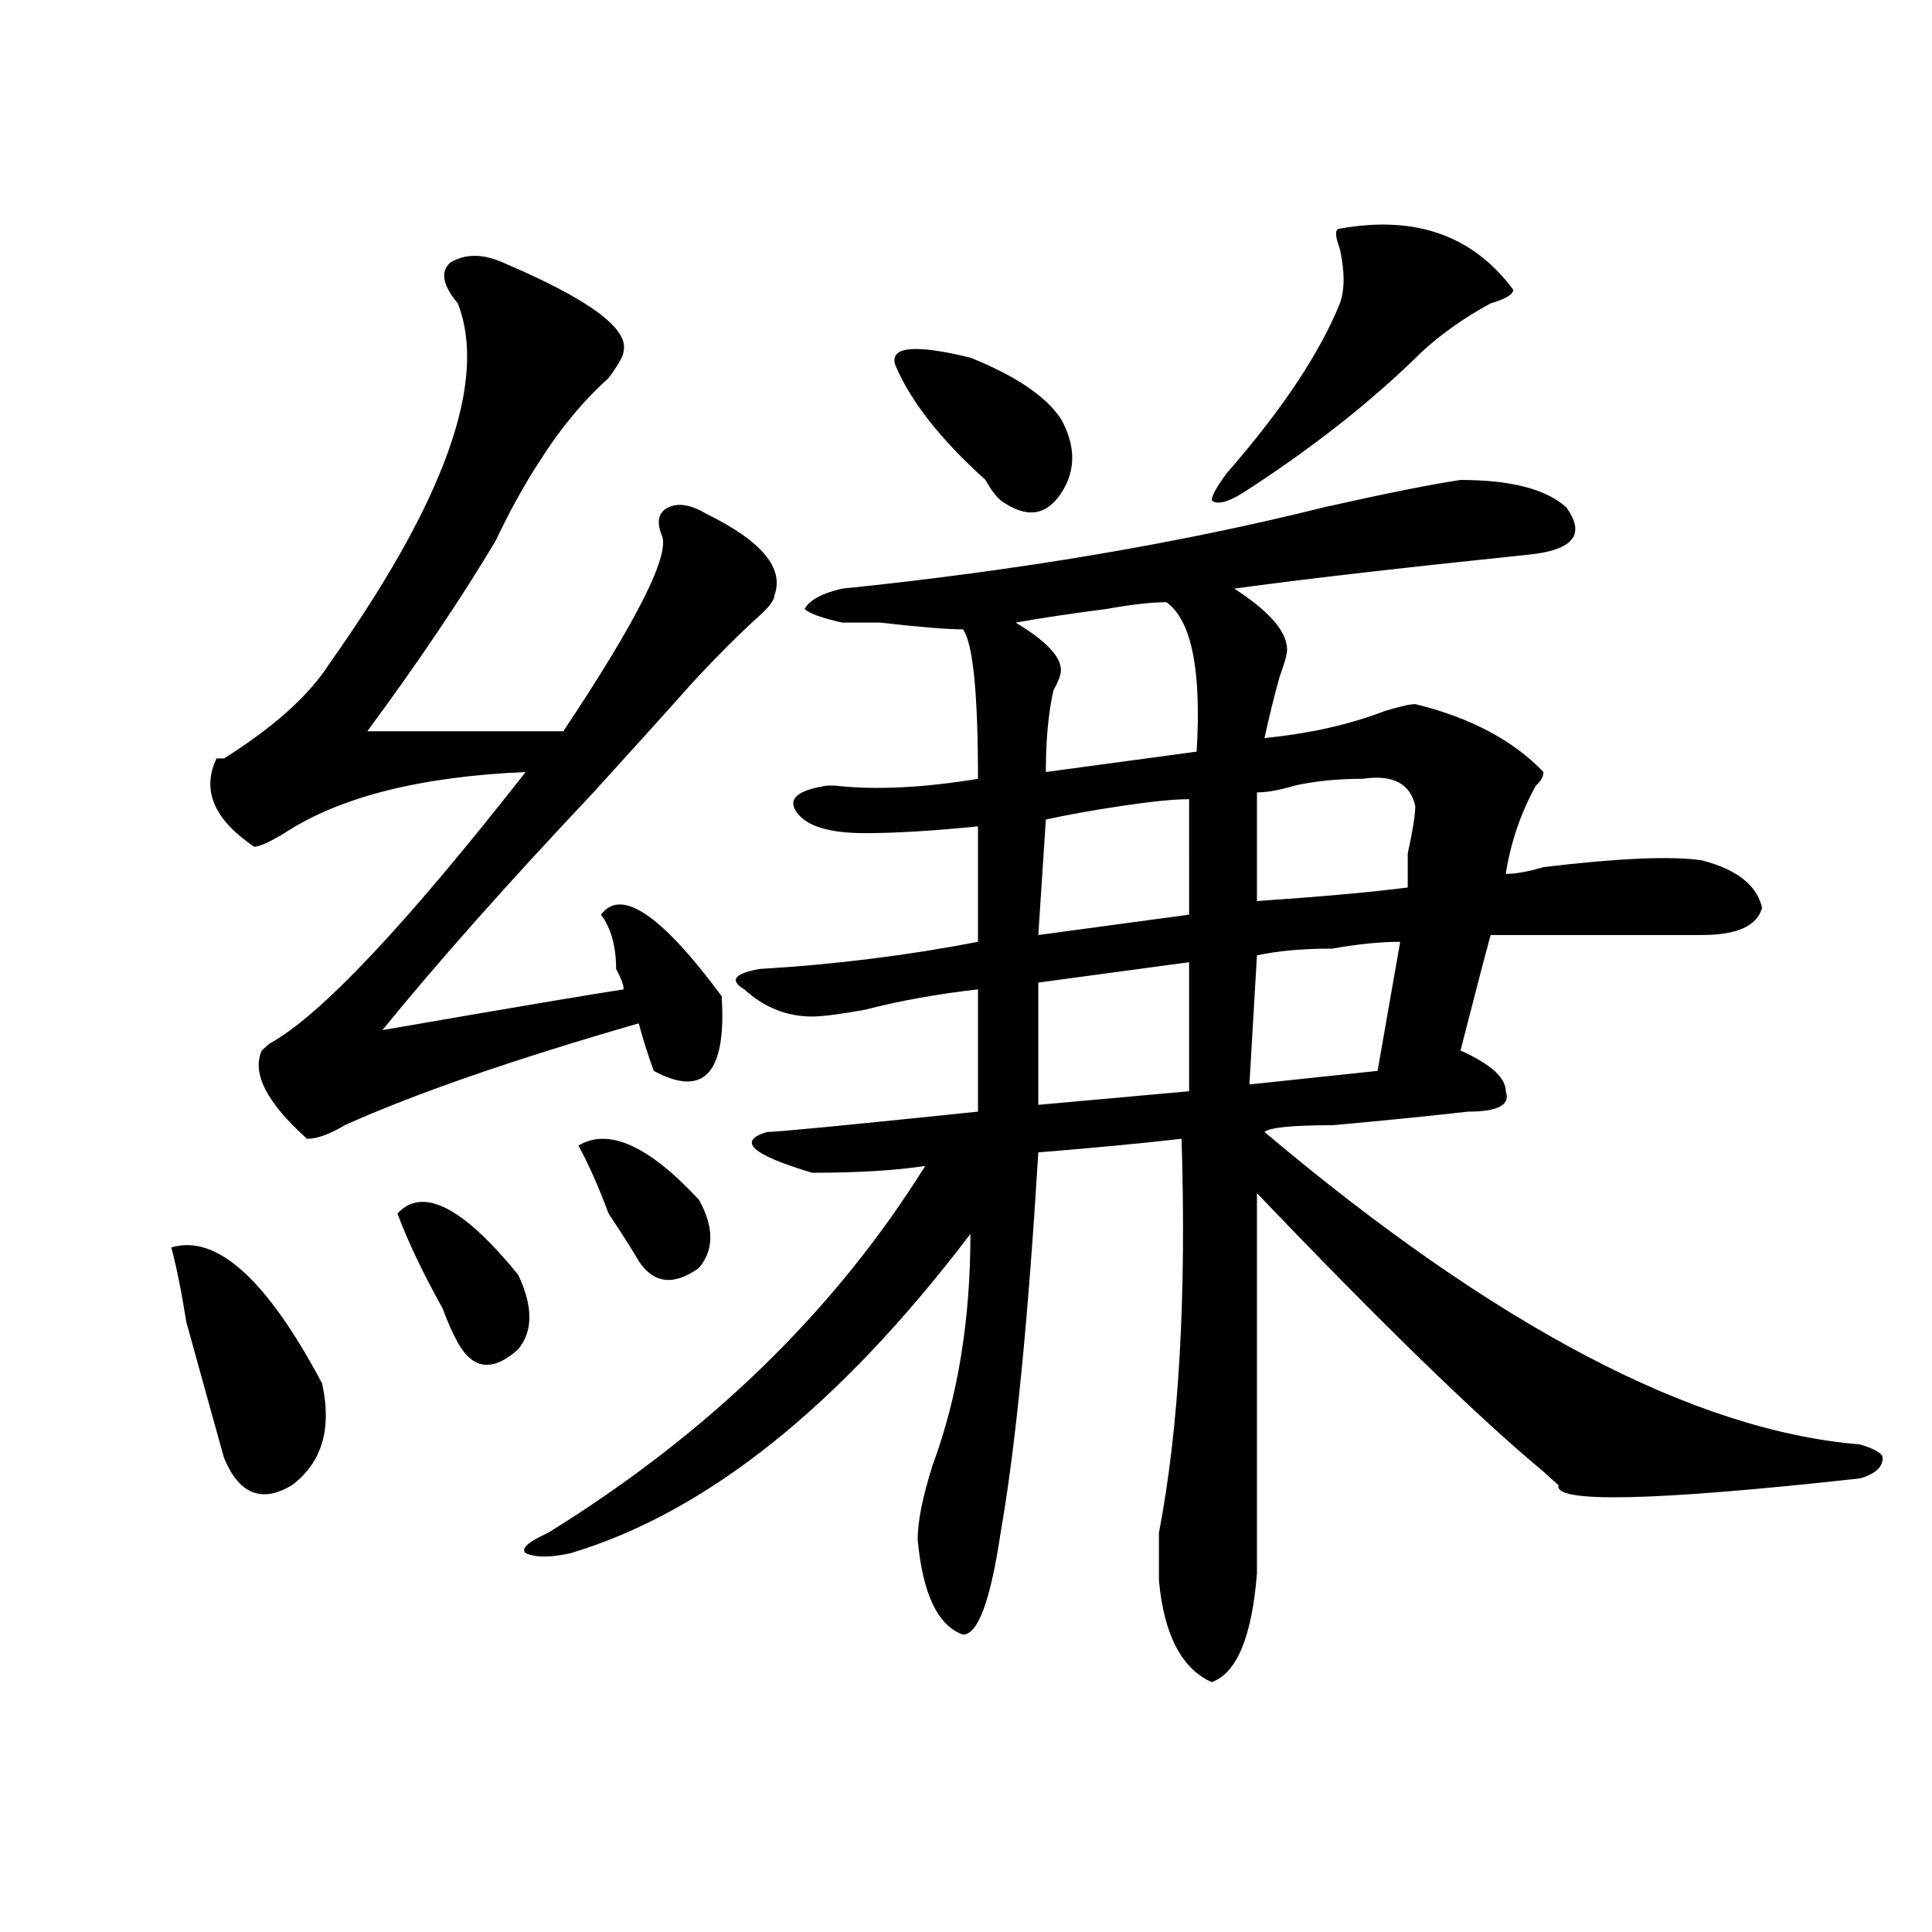 <?xml version="1.0" encoding="utf-8"?>
<!-- Generator: Adobe Illustrator 16.0.0, SVG Export Plug-In . SVG Version: 6.00 Build 0)  -->
<!DOCTYPE svg PUBLIC "-//W3C//DTD SVG 1.1//EN" "http://www.w3.org/Graphics/SVG/1.1/DTD/svg11.dtd">
<svg version="1.1" id="图层_1" xmlns="http://www.w3.org/2000/svg" xmlns:xlink="http://www.w3.org/1999/xlink" x="0px" y="0px"
	 width="1000px" height="1000px" viewBox="0 0 1000 1000" enable-background="new 0 0 1000 1000" xml:space="preserve">
<path d="M88.656,645.687c23.414-7.031,49.39,16.425,78.047,70.313c5.183,23.456,0,41.034-15.609,52.734
	c-15.609,9.393-27.316,4.724-35.121-14.063c-2.622-9.338-9.146-32.794-19.512-70.313C93.839,667.99,91.218,655.081,88.656,645.687z
	 M260.359,135.922c44.206,18.787,64.999,34.003,62.438,45.703c0,2.362-2.622,7.031-7.805,14.063
	c-13.048,11.755-24.755,25.818-35.121,42.188c-7.805,11.755-15.609,25.818-23.414,42.188c-18.231,30.487-40.364,63.281-66.34,98.438
	c33.78,0,67.62,0,101.461,0c39.023-58.557,55.913-92.56,50.73-101.953c-2.622-7.031-1.342-11.7,3.902-14.063
	c5.183-2.307,11.707-1.154,19.512,3.516c28.597,14.063,40.304,28.125,35.121,42.188c0,2.362-2.622,5.878-7.805,10.547
	c-10.427,9.393-22.134,21.094-35.121,35.156c-10.427,11.755-27.316,30.487-50.73,56.25
	c-44.267,46.912-80.669,87.891-109.266,123.047c67.62-11.7,109.266-18.732,124.875-21.094c0-2.307-1.341-5.823-3.902-10.547
	c0-11.7-2.622-21.094-7.805-28.125c10.366-14.063,31.219,0,62.438,42.188c2.561,39.88-9.146,52.734-35.121,38.672
	c-2.622-7.031-5.244-15.216-7.805-24.609c-65.06,18.787-115.79,36.365-152.191,52.734c-7.805,4.724-14.329,7.031-19.512,7.031
	c-20.853-18.732-28.657-33.948-23.414-45.703l3.902-3.516c25.976-14.063,70.242-60.919,132.68-140.625
	c-54.633,2.362-96.278,12.909-124.875,31.641c-7.805,4.724-13.048,7.031-15.609,7.031c-20.853-14.063-27.316-29.279-19.512-45.703
	h3.902c25.976-16.37,44.206-32.794,54.633-49.219c59.815-84.375,81.949-146.448,66.34-186.328
	c-7.805-9.338-9.146-16.37-3.902-21.094C240.848,131.252,249.933,131.252,260.359,135.922z M205.727,628.109
	c12.987-14.063,33.78-3.516,62.438,31.641c7.805,16.425,7.805,29.333,0,38.672c-13.048,11.755-23.414,10.547-31.219-3.516
	c-2.622-4.669-5.243-10.547-7.805-17.578C218.714,658.596,210.909,642.172,205.727,628.109z M755.957,248.422
	c25.975,0,44.206,4.724,54.633,14.063c10.365,14.063,3.902,22.302-19.512,24.609c-67.682,7.031-118.412,12.909-152.191,17.578
	c18.17,11.755,27.316,22.302,27.316,31.641c0,2.362-1.342,7.031-3.902,14.063c-2.622,9.393-5.244,19.94-7.805,31.641
	c23.414-2.307,44.206-7.031,62.438-14.063c7.805-2.307,12.987-3.516,15.609-3.516c28.597,7.031,50.73,18.787,66.34,35.156
	c0,2.362-1.342,4.724-3.902,7.031c-7.805,14.063-13.049,29.333-15.609,45.703c5.183,0,11.707-1.154,19.512-3.516
	c39.023-4.669,66.34-5.823,81.949-3.516c18.17,4.724,28.597,12.909,31.219,24.609c-2.622,9.393-13.049,14.063-31.219,14.063
	c-39.023,0-75.486,0-109.266,0c-2.622,9.393-7.805,29.333-15.609,59.766c15.609,7.031,23.414,14.063,23.414,21.094
	c2.561,7.031-3.902,10.547-19.512,10.547c-20.854,2.362-44.268,4.724-70.242,7.031c-20.854,0-32.561,1.208-35.121,3.516
	c119.631,100.8,222.434,154.688,308.285,161.719c7.805,2.362,11.707,4.724,11.707,7.031c0,4.724-3.902,8.24-11.707,10.547
	c-106.705,11.755-158.716,12.909-156.094,3.516c-2.622-2.307-5.244-4.669-7.805-7.031c-33.841-28.125-83.291-76.135-148.289-144.141
	c0,124.255,0,189.844,0,196.875c-2.622,32.794-10.427,51.526-23.414,56.25c-15.609-7.031-24.756-24.609-27.316-52.734
	c0-2.362,0-10.547,0-24.609c10.365-53.888,14.268-121.838,11.707-203.906c-20.854,2.362-45.548,4.724-74.145,7.031
	c-5.244,86.737-11.707,152.38-19.512,196.875c-5.244,35.156-11.707,52.734-19.512,52.734c-13.049-4.724-20.854-21.094-23.414-49.219
	c0-9.338,2.561-22.247,7.805-38.672c12.987-35.156,19.512-74.982,19.512-119.531C434.623,727.755,365.723,782.797,295.48,803.89
	c-10.427,2.362-18.231,2.362-23.414,0c-2.622-2.307,1.28-5.823,11.707-10.547c83.229-51.526,148.289-114.807,195.117-189.844
	c-15.609,2.362-35.121,3.516-58.535,3.516c-31.219-9.338-39.023-16.37-23.414-21.094c5.183,0,41.584-3.516,109.266-10.547v-63.281
	c-20.854,2.362-40.365,5.878-58.535,10.547c-13.049,2.362-22.134,3.516-27.316,3.516c-13.049,0-24.756-4.669-35.121-14.063
	c-7.805-4.669-5.244-8.185,7.805-10.547c39.023-2.307,76.705-7.031,113.168-14.063c0-9.338,0-29.279,0-59.766
	c-23.414,2.362-42.926,3.516-58.535,3.516c-18.231,0-29.938-3.516-35.121-10.547c-5.244-7.031,0-11.7,15.609-14.063h3.902
	c20.792,2.362,45.486,1.208,74.145-3.516c0-44.495-2.622-70.313-7.805-77.344c-7.805,0-22.134-1.154-42.926-3.516
	c-10.427,0-16.951,0-19.512,0c-10.427-2.307-16.951-4.669-19.512-7.031c2.561-4.669,9.085-8.185,19.512-10.547
	c91.034-9.338,174.264-23.401,249.75-42.188C716.934,255.453,740.348,250.784,755.957,248.422z M299.383,592.953
	c15.609-9.338,36.401,0,62.438,28.125c7.805,14.063,7.805,25.818,0,35.156c-13.049,9.393-23.414,8.24-31.219-3.516
	c-2.622-4.669-7.805-12.854-15.609-24.609C309.749,614.047,304.565,602.346,299.383,592.953z M463.281,188.656
	c-2.622-9.338,10.365-10.547,39.023-3.516c23.414,9.393,39.023,19.94,46.828,31.641c7.805,14.063,7.805,26.971,0,38.672
	c-7.805,11.755-18.231,12.909-31.219,3.516c-2.622-2.307-5.244-5.823-7.805-10.547C486.695,227.328,471.086,207.443,463.281,188.656
	z M603.766,311.703c-7.805,0-18.231,1.208-31.219,3.516c-18.231,2.362-33.841,4.724-46.828,7.031
	c15.609,9.393,23.414,17.578,23.414,24.609c0,2.362-1.342,5.878-3.902,10.547c-2.622,11.755-3.902,25.818-3.902,42.188
	l78.047-10.547C621.936,346.859,616.753,321.096,603.766,311.703z M615.473,413.656c-7.805,0-19.512,1.208-35.121,3.516
	c-15.609,2.362-28.658,4.724-39.023,7.031l-3.902,59.766l78.047-10.547V413.656z M615.473,498.031l-78.047,10.547v63.281
	l78.047-7.031V498.031z M693.52,118.344c39.023-7.031,68.9,3.516,89.754,31.641c0,2.362-3.902,4.724-11.707,7.031
	c-13.049,7.031-24.756,15.271-35.121,24.609c-26.036,25.818-57.255,50.427-93.656,73.828c-7.805,4.724-13.049,5.878-15.609,3.516
	c0-2.307,2.561-7.031,7.805-14.063c28.597-32.794,48.108-62.073,58.535-87.891c2.561-7.031,2.561-16.37,0-28.125
	C690.897,121.859,690.897,118.344,693.52,118.344z M724.738,487.484c-10.427,0-22.134,1.208-35.121,3.516
	c-15.609,0-28.658,1.208-39.023,3.516l-3.902,66.797l66.34-7.031L724.738,487.484z M705.227,403.109
	c-13.049,0-24.756,1.208-35.121,3.516c-7.805,2.362-14.329,3.516-19.512,3.516v56.25c33.779-2.307,59.815-4.669,78.047-7.031
	c0-2.307,0-8.185,0-17.578c2.561-11.7,3.902-19.885,3.902-24.609C729.921,405.471,720.836,400.802,705.227,403.109z"/>
</svg>
